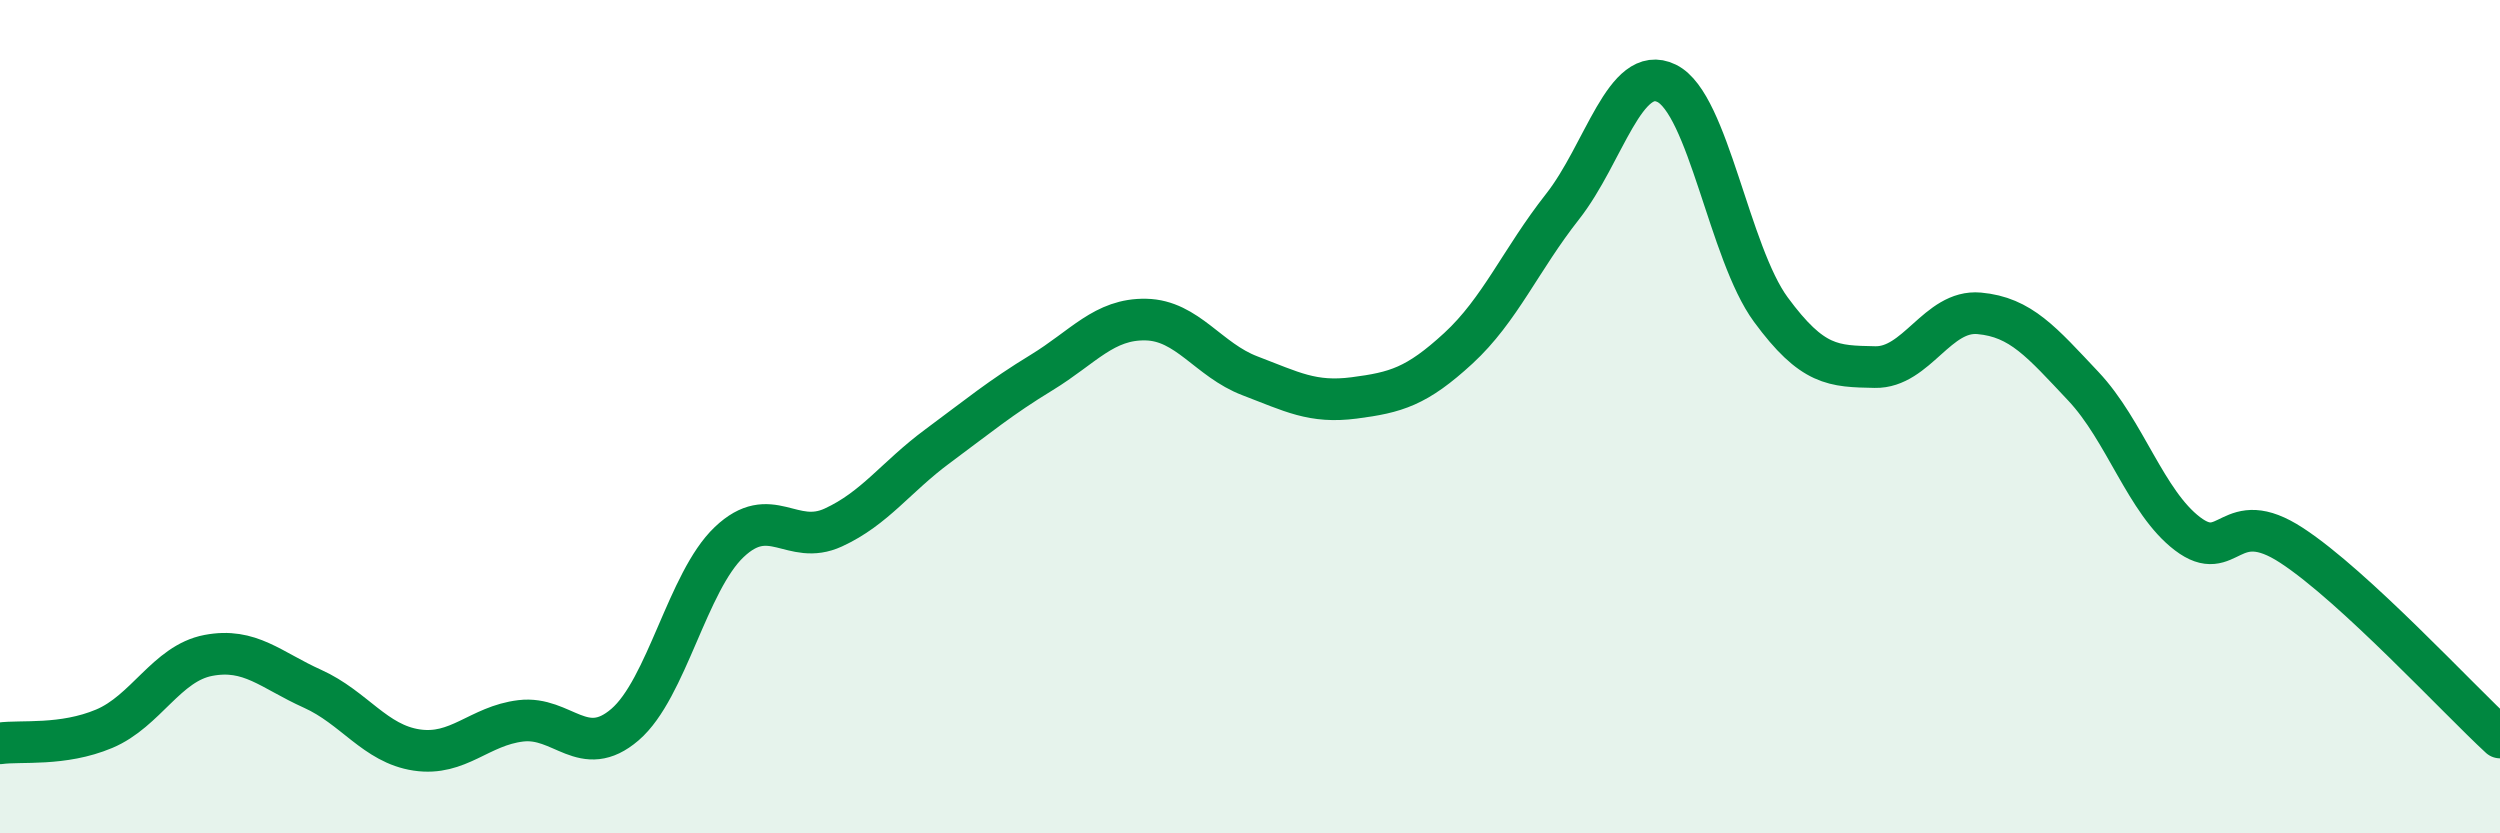 
    <svg width="60" height="20" viewBox="0 0 60 20" xmlns="http://www.w3.org/2000/svg">
      <path
        d="M 0,17.84 C 0.5,17.77 1.5,17.91 2.5,17.49 C 3.5,17.07 4,15.92 5,15.73 C 6,15.54 6.5,16.08 7.5,16.53 C 8.5,16.98 9,17.85 10,18 C 11,18.15 11.5,17.42 12.5,17.3 C 13.5,17.18 14,18.25 15,17.39 C 16,16.53 16.5,13.96 17.5,13.01 C 18.5,12.06 19,13.12 20,12.66 C 21,12.2 21.5,11.45 22.5,10.71 C 23.5,9.97 24,9.55 25,8.94 C 26,8.33 26.5,7.65 27.5,7.67 C 28.5,7.69 29,8.64 30,9.02 C 31,9.4 31.5,9.68 32.5,9.55 C 33.5,9.42 34,9.28 35,8.36 C 36,7.44 36.5,6.23 37.5,4.96 C 38.5,3.69 39,1.51 40,2 C 41,2.49 41.5,6.07 42.5,7.43 C 43.5,8.79 44,8.79 45,8.81 C 46,8.83 46.5,7.43 47.5,7.52 C 48.5,7.61 49,8.21 50,9.27 C 51,10.33 51.5,12.05 52.5,12.81 C 53.5,13.57 53.5,12.11 55,13.09 C 56.5,14.07 59,16.78 60,17.7L60 20L0 20Z"
        fill="#008740"
        opacity="0.1"
        stroke-linecap="round"
        stroke-linejoin="round"
      />
      <path
        d="M 0,17.84 C 0.5,17.77 1.5,17.91 2.5,17.49 C 3.5,17.07 4,15.92 5,15.73 C 6,15.54 6.5,16.08 7.5,16.53 C 8.5,16.98 9,17.85 10,18 C 11,18.15 11.5,17.42 12.5,17.3 C 13.5,17.18 14,18.25 15,17.39 C 16,16.53 16.5,13.96 17.5,13.01 C 18.5,12.06 19,13.12 20,12.66 C 21,12.2 21.5,11.45 22.5,10.71 C 23.5,9.97 24,9.55 25,8.94 C 26,8.33 26.5,7.65 27.5,7.67 C 28.5,7.69 29,8.64 30,9.02 C 31,9.4 31.5,9.68 32.5,9.55 C 33.5,9.42 34,9.28 35,8.36 C 36,7.44 36.5,6.23 37.5,4.96 C 38.5,3.69 39,1.51 40,2 C 41,2.49 41.5,6.07 42.5,7.43 C 43.5,8.79 44,8.79 45,8.81 C 46,8.83 46.5,7.43 47.5,7.52 C 48.5,7.61 49,8.21 50,9.27 C 51,10.33 51.5,12.05 52.5,12.81 C 53.5,13.57 53.5,12.11 55,13.09 C 56.5,14.07 59,16.78 60,17.7"
        stroke="#008740"
        stroke-width="1"
        fill="none"
        stroke-linecap="round"
        stroke-linejoin="round"
      />
    </svg>
  